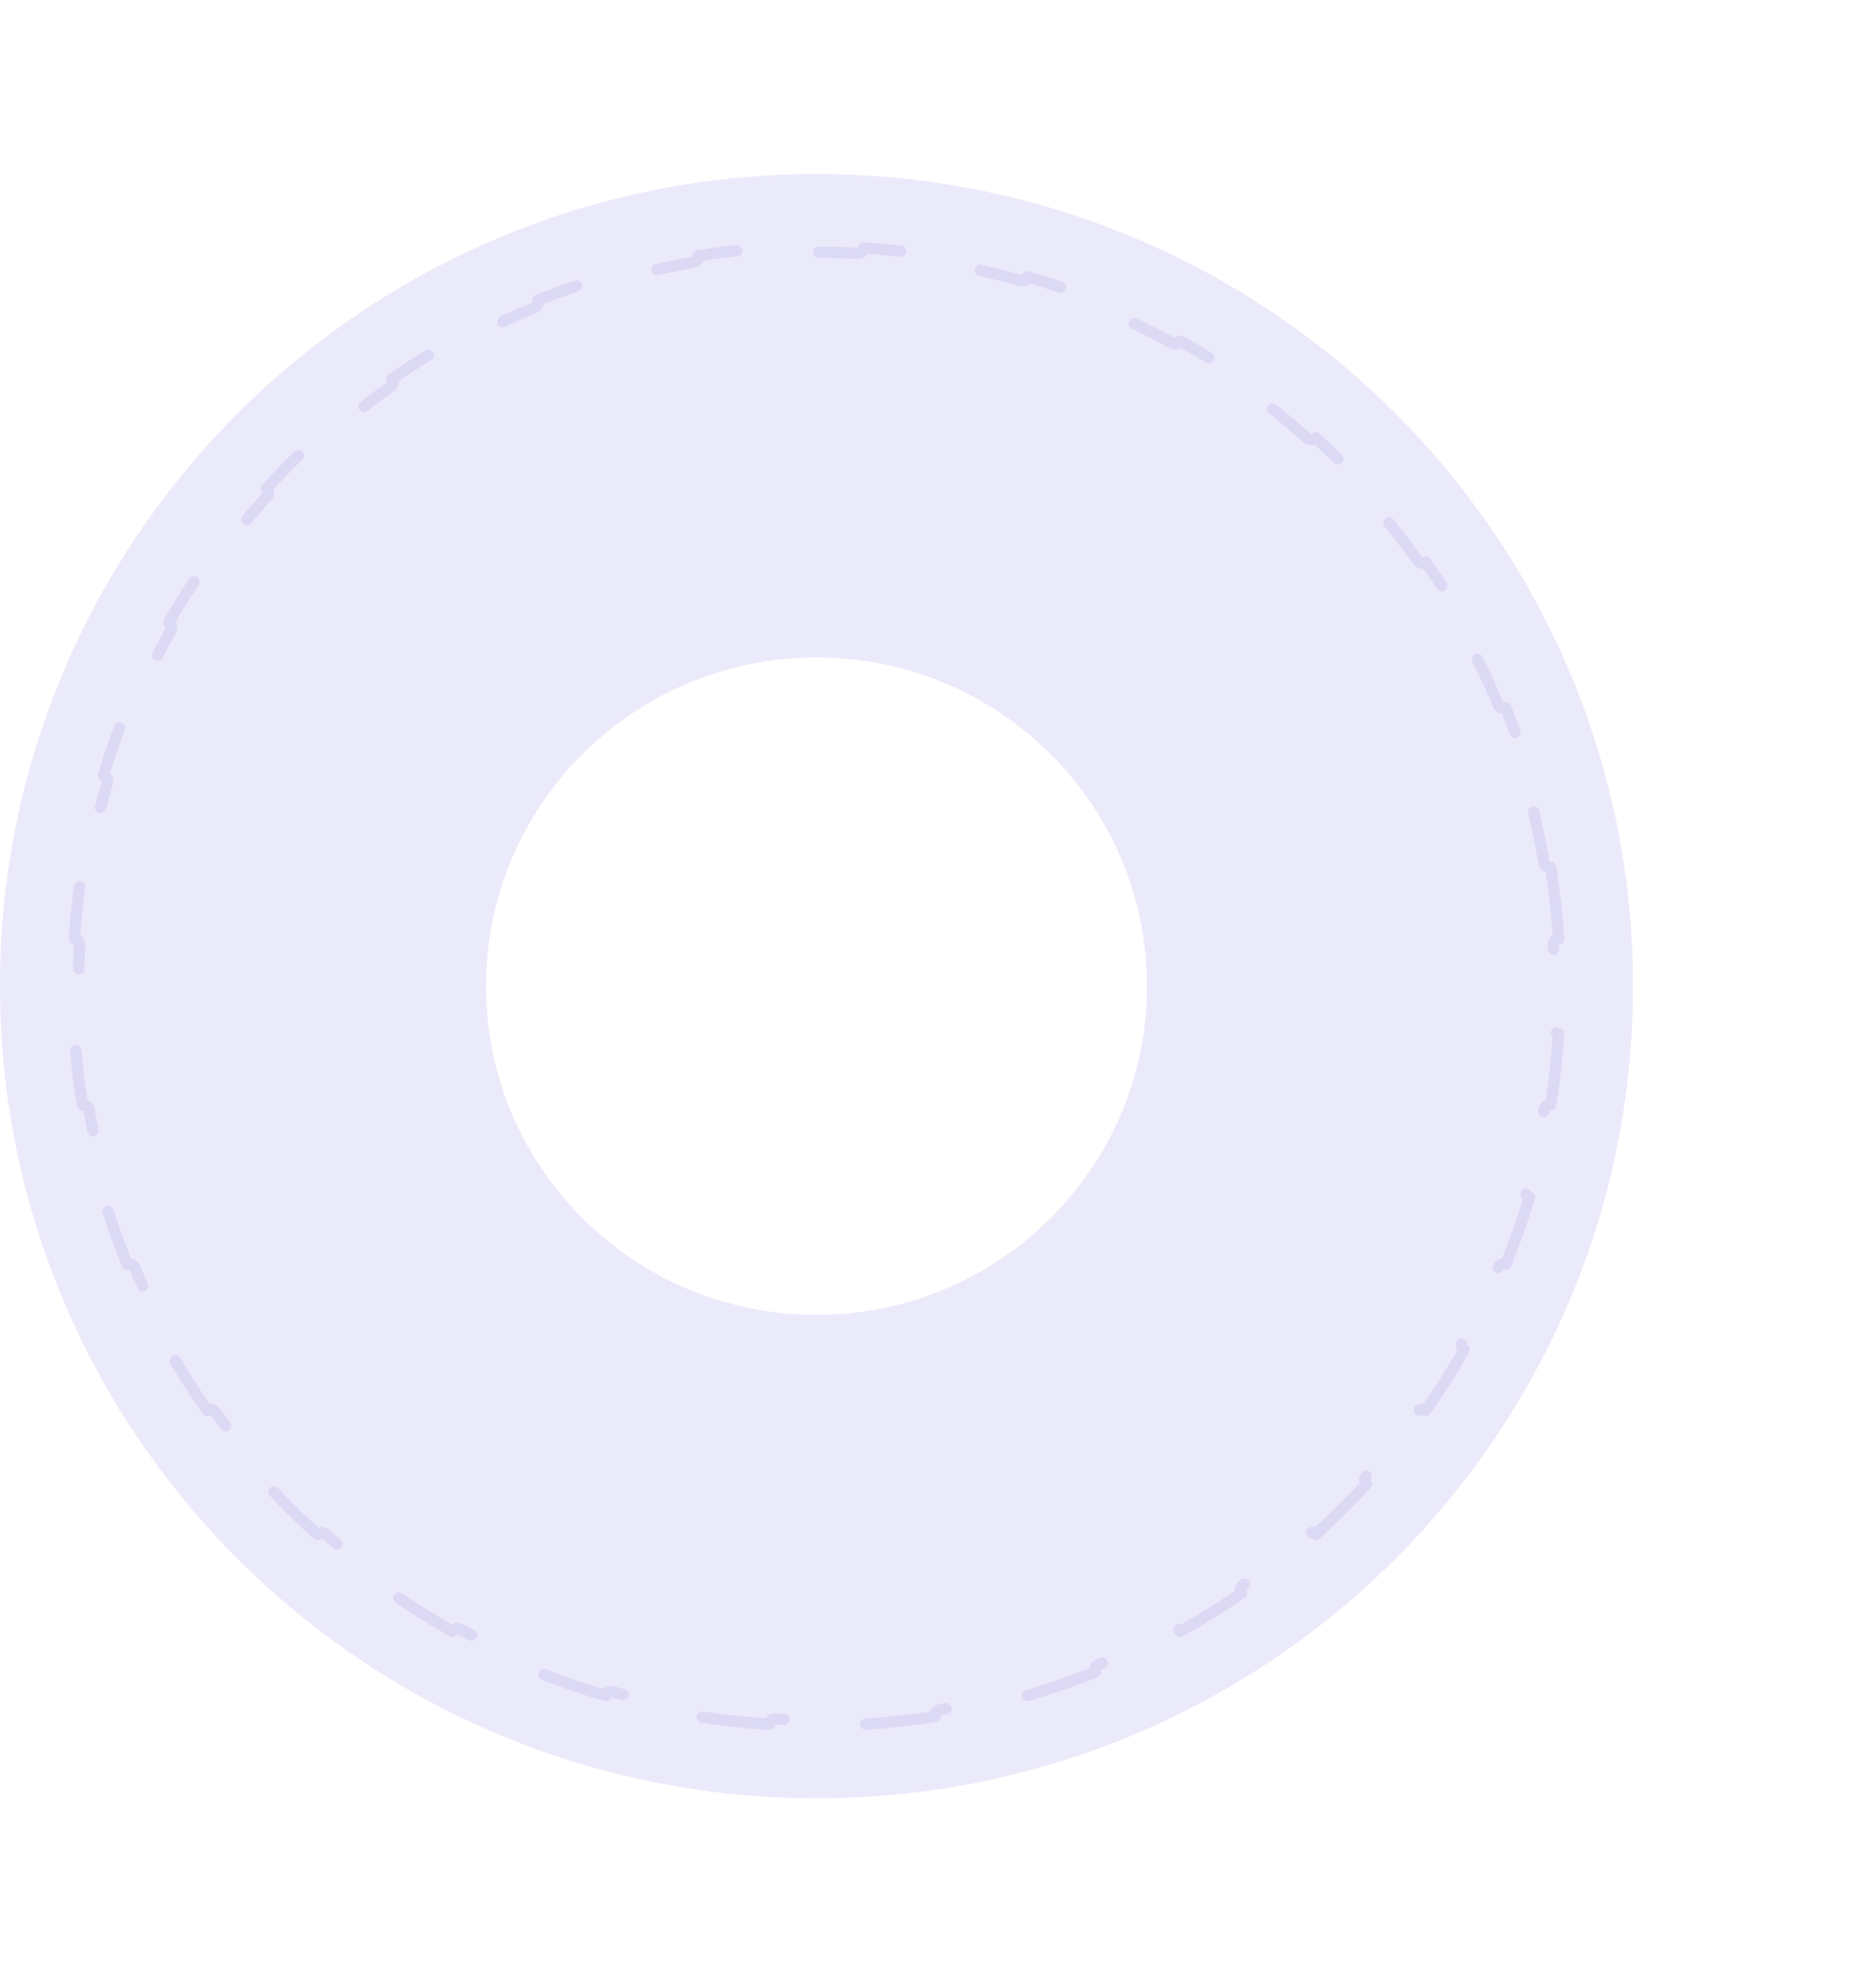 <svg width="331" height="348" viewBox="0 0 331 348" fill="none" xmlns="http://www.w3.org/2000/svg">
<g opacity="0.8">
<path d="M273.581 153.061C274.252 157.2 274.728 161.404 274.998 165.663C274.448 165.696 274.028 166.167 274.059 166.717C274.193 169.128 274.262 171.557 274.262 174.002C274.262 176.447 274.193 178.876 274.059 181.287C274.028 181.837 274.448 182.308 274.998 182.341C274.728 186.6 274.252 190.804 273.581 194.943C273.038 194.853 272.524 195.218 272.432 195.762C271.611 200.589 270.521 205.325 269.179 209.955C269.025 210.484 269.329 211.037 269.857 211.192C268.642 215.264 267.233 219.251 265.641 223.146C265.132 222.935 264.548 223.176 264.336 223.684C262.455 228.183 260.327 232.554 257.967 236.78C257.699 237.261 257.87 237.868 258.35 238.139C256.256 241.822 253.988 245.393 251.556 248.843C251.107 248.524 250.484 248.628 250.164 249.075C247.332 253.028 244.282 256.815 241.032 260.42C240.663 260.829 240.695 261.46 241.103 261.83C238.249 264.948 235.245 267.928 232.102 270.759C231.736 270.348 231.105 270.311 230.693 270.677C227.065 273.896 223.254 276.916 219.278 279.72C218.827 280.037 218.719 280.659 219.034 281.11C215.568 283.515 211.98 285.757 208.281 287.827C208.014 287.345 207.408 287.17 206.925 287.435C202.685 289.765 198.301 291.866 193.789 293.722C193.279 293.931 193.036 294.514 193.243 295.023C189.341 296.594 185.346 297.983 181.269 299.18C181.116 298.651 180.564 298.345 180.034 298.496C175.399 299.819 170.658 300.892 165.827 301.701C165.284 301.792 164.917 302.305 165.006 302.848C160.866 303.509 156.661 303.977 152.401 304.243C152.369 303.693 151.898 303.272 151.348 303.303C148.936 303.435 146.507 303.502 144.062 303.502C141.617 303.502 139.188 303.435 136.776 303.303C136.226 303.272 135.755 303.693 135.723 304.243C131.463 303.977 127.258 303.509 123.118 302.848C123.207 302.305 122.84 301.792 122.297 301.701C117.466 300.892 112.725 299.819 108.09 298.496C107.56 298.345 107.008 298.651 106.855 299.18C102.778 297.983 98.783 296.594 94.881 295.023C95.088 294.514 94.845 293.931 94.335 293.722C89.823 291.866 85.439 289.765 81.199 287.435C80.716 287.17 80.11 287.345 79.843 287.827C76.144 285.757 72.556 283.515 69.09 281.11C69.405 280.659 69.297 280.037 68.847 279.72C64.871 276.916 61.059 273.896 57.431 270.677C57.019 270.311 56.389 270.348 56.022 270.759C52.879 267.928 49.876 264.948 47.021 261.83C47.429 261.46 47.461 260.829 47.092 260.42C43.842 256.815 40.792 253.028 37.961 249.075C37.64 248.628 37.017 248.524 36.568 248.843C34.136 245.393 31.868 241.822 29.775 238.139C30.254 237.868 30.425 237.261 30.157 236.78C27.797 232.554 25.669 228.183 23.788 223.684C23.576 223.176 22.992 222.935 22.484 223.146C20.891 219.252 19.482 215.264 18.267 211.192C18.795 211.037 19.099 210.484 18.946 209.955C17.603 205.325 16.514 200.589 15.693 195.762C15.6 195.218 15.086 194.853 14.543 194.943C13.872 190.804 13.396 186.6 13.126 182.341C13.676 182.308 14.096 181.837 14.065 181.287C13.931 178.876 13.863 176.447 13.863 174.002C13.863 171.557 13.931 169.128 14.065 166.717C14.096 166.167 13.676 165.696 13.126 165.663C13.396 161.404 13.872 157.2 14.543 153.061C15.086 153.151 15.6 152.786 15.693 152.242C16.514 147.415 17.603 142.679 18.946 138.049C19.099 137.52 18.795 136.967 18.267 136.812C19.482 132.74 20.891 128.753 22.484 124.858C22.992 125.069 23.576 124.828 23.788 124.32C25.669 119.821 27.797 115.45 30.157 111.224C30.425 110.743 30.254 110.136 29.775 109.865C31.868 106.182 34.136 102.611 36.568 99.162C37.017 99.481 37.64 99.377 37.961 98.929C40.792 94.977 43.842 91.189 47.092 87.584C47.461 87.175 47.429 86.545 47.021 86.175C49.876 83.056 52.879 80.076 56.022 77.246C56.389 77.656 57.019 77.693 57.431 77.328C61.059 74.108 64.871 71.088 68.847 68.285C69.297 67.967 69.405 67.345 69.09 66.894C72.556 64.49 76.144 62.247 79.843 60.178C80.11 60.659 80.716 60.834 81.199 60.569C85.439 58.24 89.823 56.139 94.335 54.283C94.845 54.073 95.088 53.491 94.881 52.981C98.783 51.411 102.778 50.022 106.855 48.824C107.008 49.353 107.56 49.659 108.09 49.508C112.725 48.186 117.466 47.112 122.297 46.304C122.84 46.213 123.207 45.699 123.118 45.156C127.258 44.495 131.463 44.028 135.723 43.762C135.755 44.311 136.226 44.732 136.776 44.702C139.188 44.569 141.617 44.502 144.062 44.502C146.507 44.502 148.936 44.569 151.348 44.702C151.898 44.732 152.369 44.311 152.401 43.762C156.661 44.028 160.866 44.495 165.006 45.156C164.917 45.699 165.284 46.213 165.827 46.304C170.659 47.112 175.399 48.186 180.034 49.508C180.564 49.659 181.116 49.353 181.269 48.824C185.346 50.022 189.341 51.411 193.243 52.981C193.036 53.491 193.279 54.073 193.789 54.283C198.301 56.139 202.685 58.24 206.925 60.569C207.408 60.834 208.014 60.659 208.281 60.178C211.98 62.247 215.568 64.49 219.034 66.894C218.719 67.345 218.827 67.967 219.278 68.285C223.254 71.088 227.065 74.108 230.693 77.328C231.105 77.693 231.736 77.656 232.102 77.246C235.245 80.076 238.249 83.056 241.103 86.175C240.695 86.545 240.663 87.175 241.032 87.584C244.282 91.189 247.332 94.977 250.164 98.929C250.484 99.377 251.107 99.481 251.556 99.162C253.988 102.611 256.256 106.182 258.35 109.865C257.87 110.136 257.699 110.743 257.967 111.224C260.327 115.45 262.455 119.821 264.336 124.32C264.548 124.828 265.132 125.069 265.641 124.858C267.233 128.753 268.642 132.74 269.857 136.812C269.329 136.967 269.025 137.52 269.179 138.049C270.521 142.679 271.611 147.415 272.432 152.242C272.524 152.786 273.038 153.151 273.581 153.061Z" stroke="#6D4ECB" stroke-opacity="0.13" stroke-width="2" stroke-linecap="round" stroke-linejoin="round" stroke-dasharray="15 15"/>
<path fill-rule="evenodd" clip-rule="evenodd" d="M144.062 232.001C176.266 232.001 202.373 206.034 202.373 174.001C202.373 141.969 176.266 116.001 144.062 116.001C111.858 116.001 85.751 141.969 85.751 174.001C85.751 206.034 111.858 232.001 144.062 232.001ZM144.062 317.295C223.626 317.295 288.124 253.14 288.124 174.001C288.124 94.862 223.626 30.707 144.062 30.707C64.499 30.707 0 94.862 0 174.001C0 253.14 64.499 317.295 144.062 317.295Z" fill="#382ED1" fill-opacity="0.13"/>
</g>
</svg>
